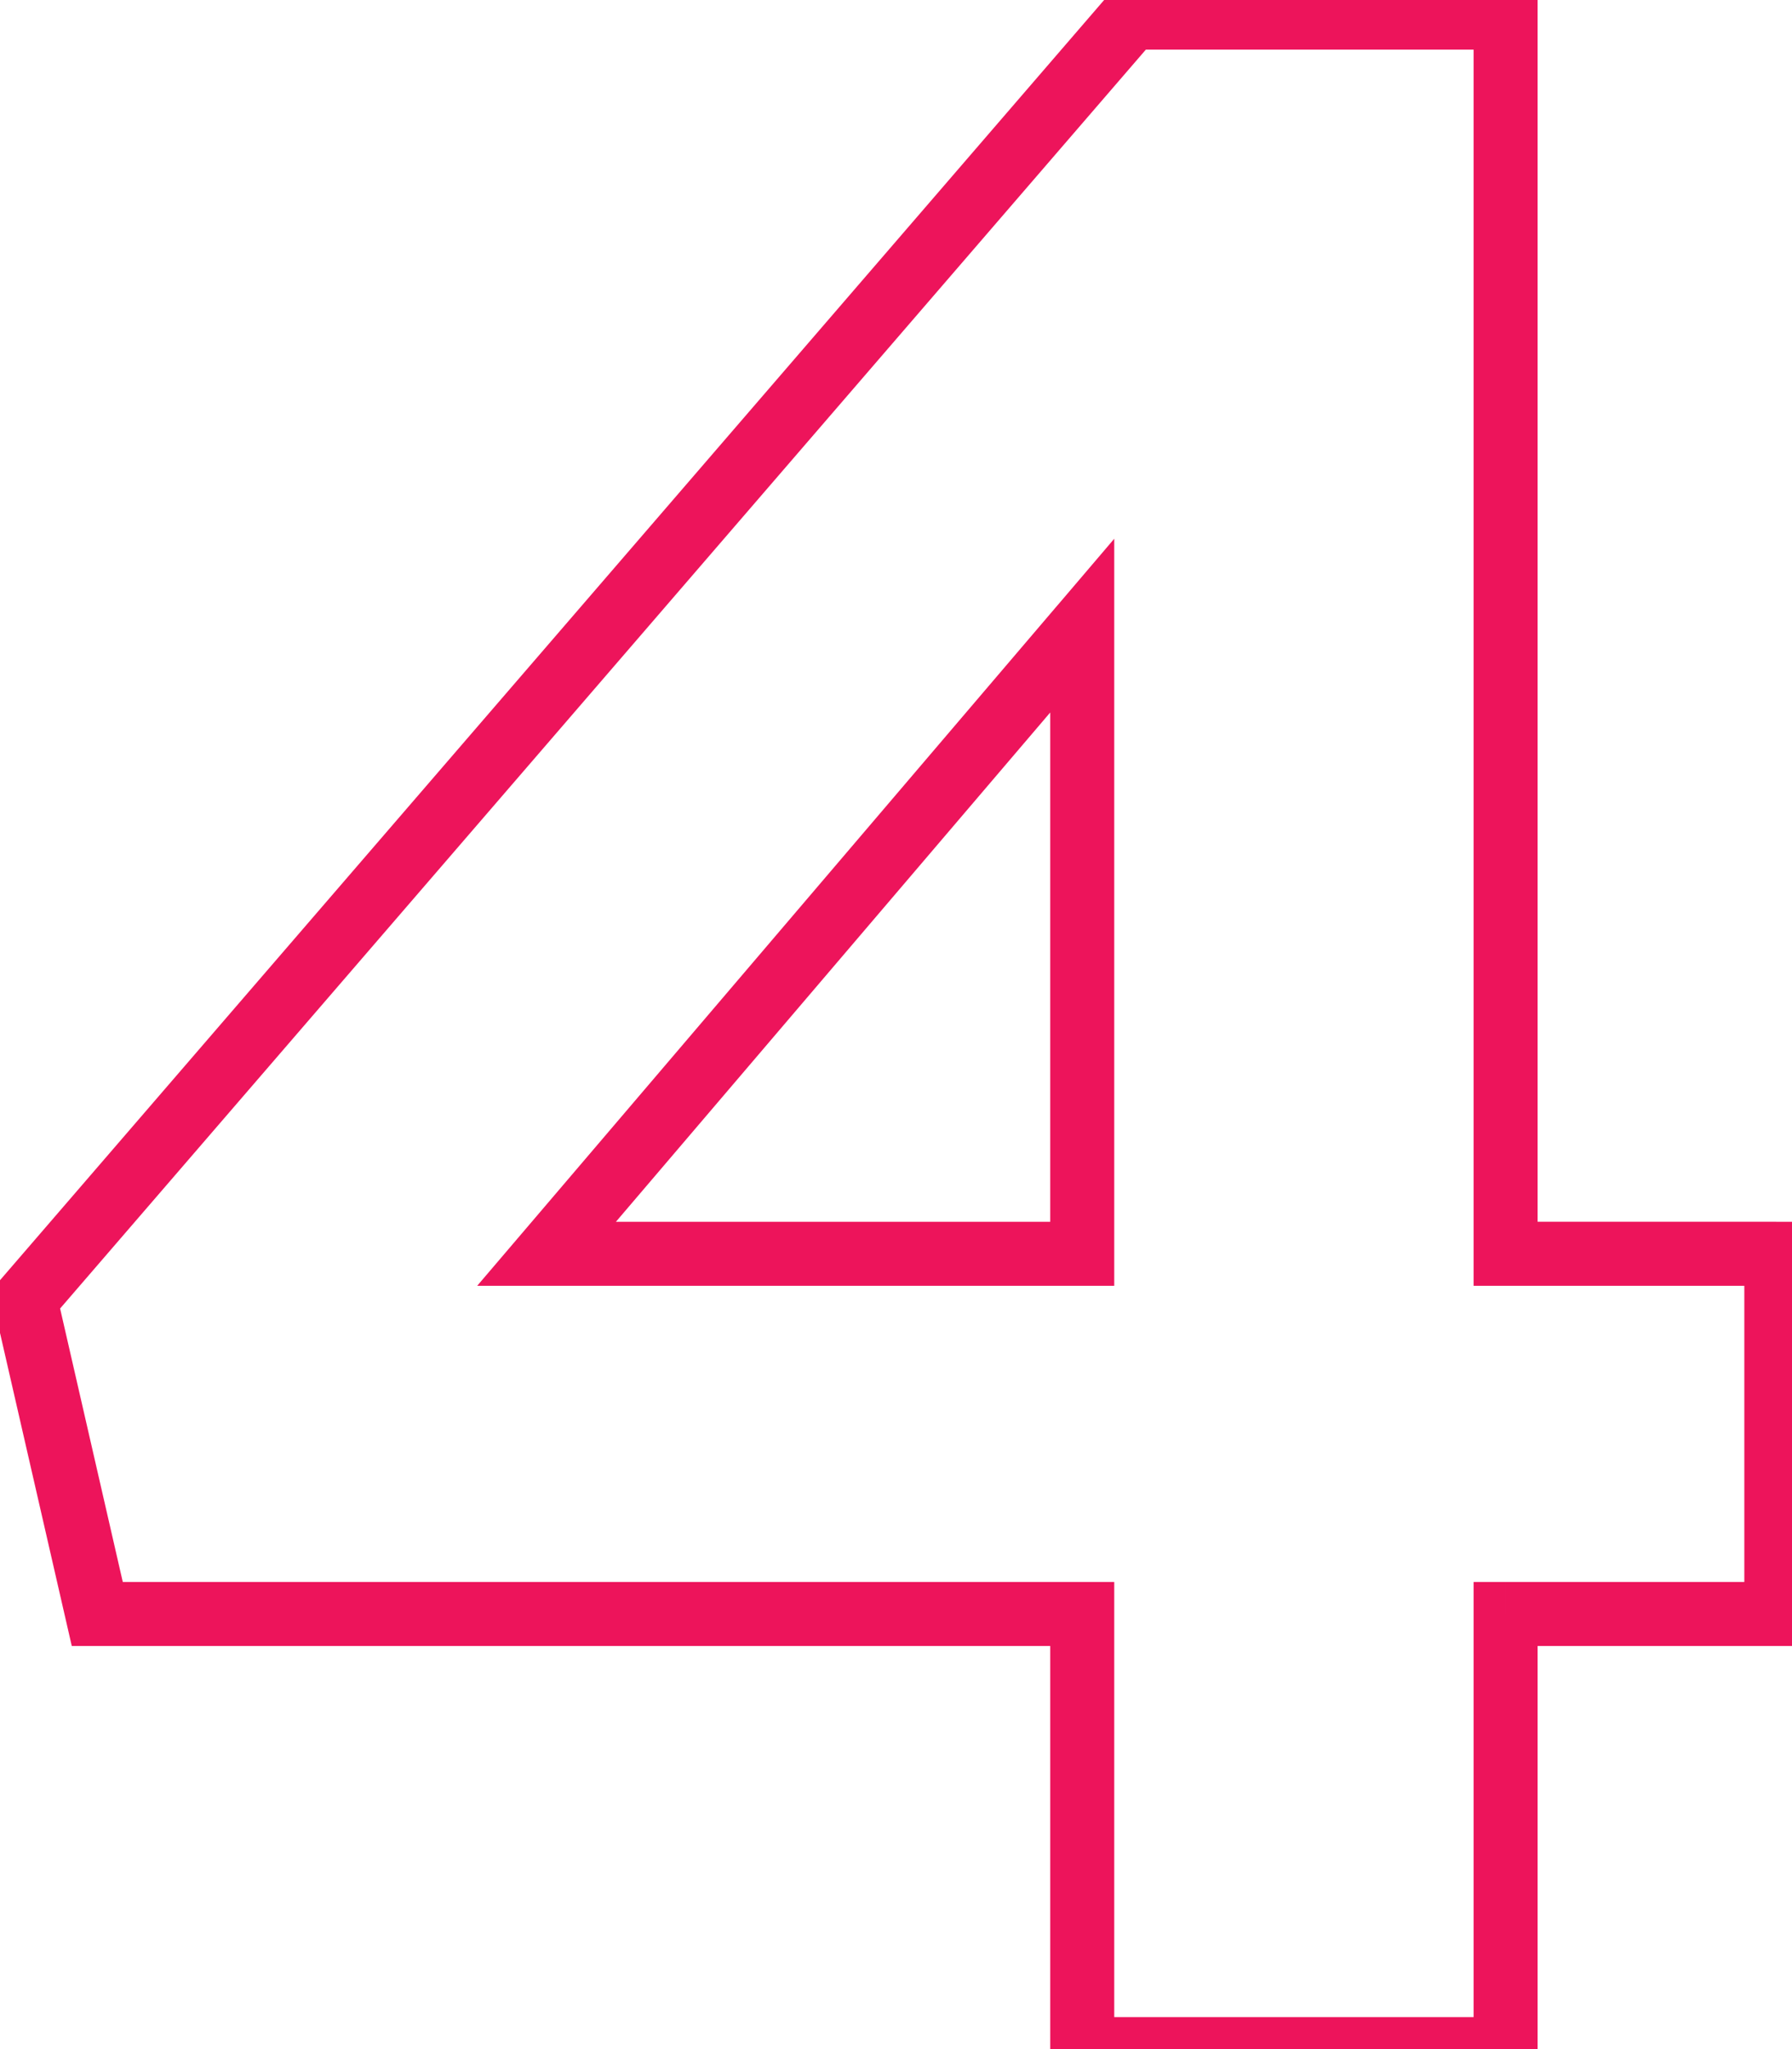 <svg xmlns="http://www.w3.org/2000/svg" width="56" height="64" fill="none"><path fill="#ED145B" d="M35.35.55v-1h-.458l-.3.347.758.653ZM.79 40.6l-.757-.653-.33.383.112.494.975-.224Zm2.25 9.81-.975.224.178.776h.797v-1Zm30.78 0h1v-1h-1v1Zm0 13.59h-1v1h1v-1Zm13.23 0v1h1v-1h-1Zm0-13.59v-1h-1v1h1Zm8.46 0v1h1v-1h-1Zm0-11.25h1v-1h-1v1Zm-8.46 0h-1v1h1v-1Zm0-38.61h1v-1h-1v1ZM33.82 39.16v1h1v-1h-1Zm-16.74 0-.76-.65-1.408 1.65h2.168v-1Zm16.74-19.62h1v-2.713l-1.76 2.064.76.649Zm.773-19.643L.033 39.947l1.514 1.306 34.56-40.05-1.514-1.306ZM-.185 40.824l2.25 9.81 1.95-.448-2.25-9.81-1.95.448ZM3.04 51.41h30.78v-2H3.04v2Zm29.78-1V64h2V50.41h-2Zm1 14.59h13.23v-2H33.82v2Zm14.23-1V50.41h-2V64h2Zm-1-12.59h8.46v-2h-8.46v2Zm9.46-1V39.16h-2v11.25h2Zm-1-12.25h-8.46v2h8.46v-2Zm-7.46 1V.55h-2v38.61h2Zm-1-39.61h-11.7v2h11.7v-2ZM33.82 38.16H17.08v2h16.74v-2Zm-15.98 1.65 16.74-19.62-1.52-1.3-16.74 19.62 1.52 1.3Zm14.98-20.27v19.62h2V19.54h-2Z"/></svg>
